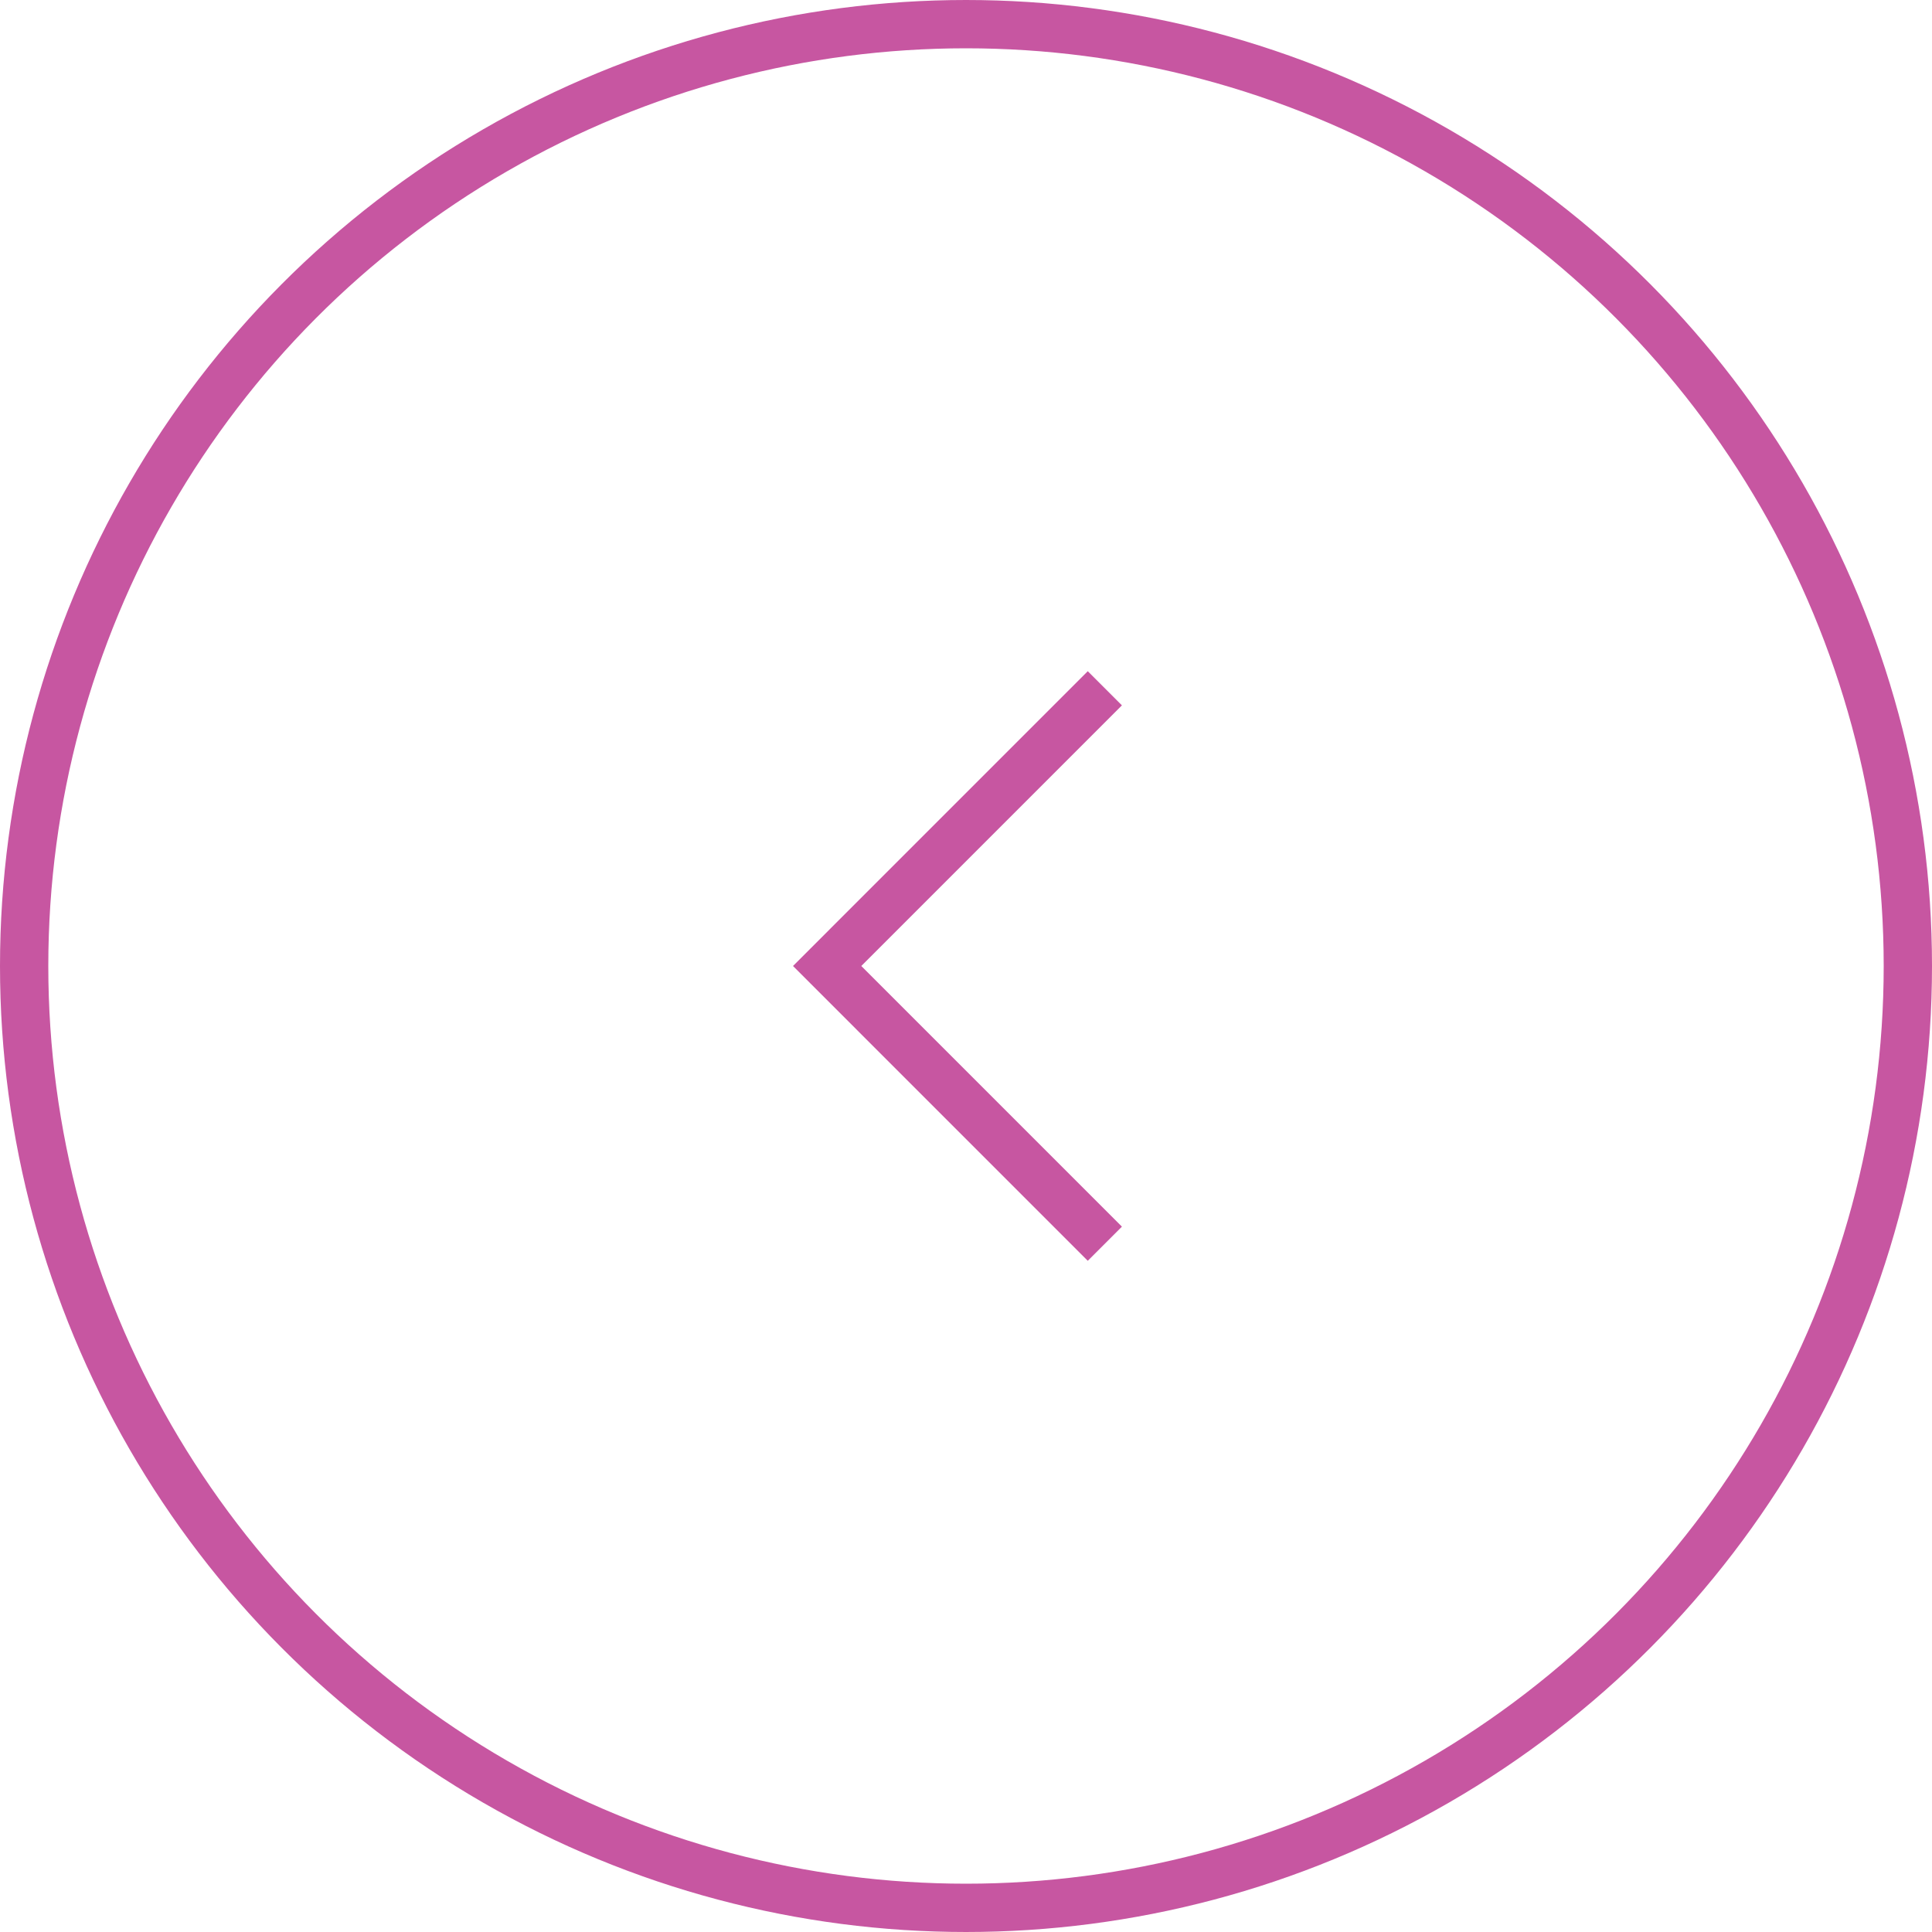 <svg width="60" height="60" viewBox="0 0 60 60" fill="none" xmlns="http://www.w3.org/2000/svg">
<circle cx="30" cy="30" r="29.25" transform="rotate(-180 30 30)" stroke="#C756A1" stroke-width="1.5"/>
<path d="M34.312 38.625L25.688 30L34.312 21.375" stroke="#C756A1" stroke-width="1.5"/>
</svg>

